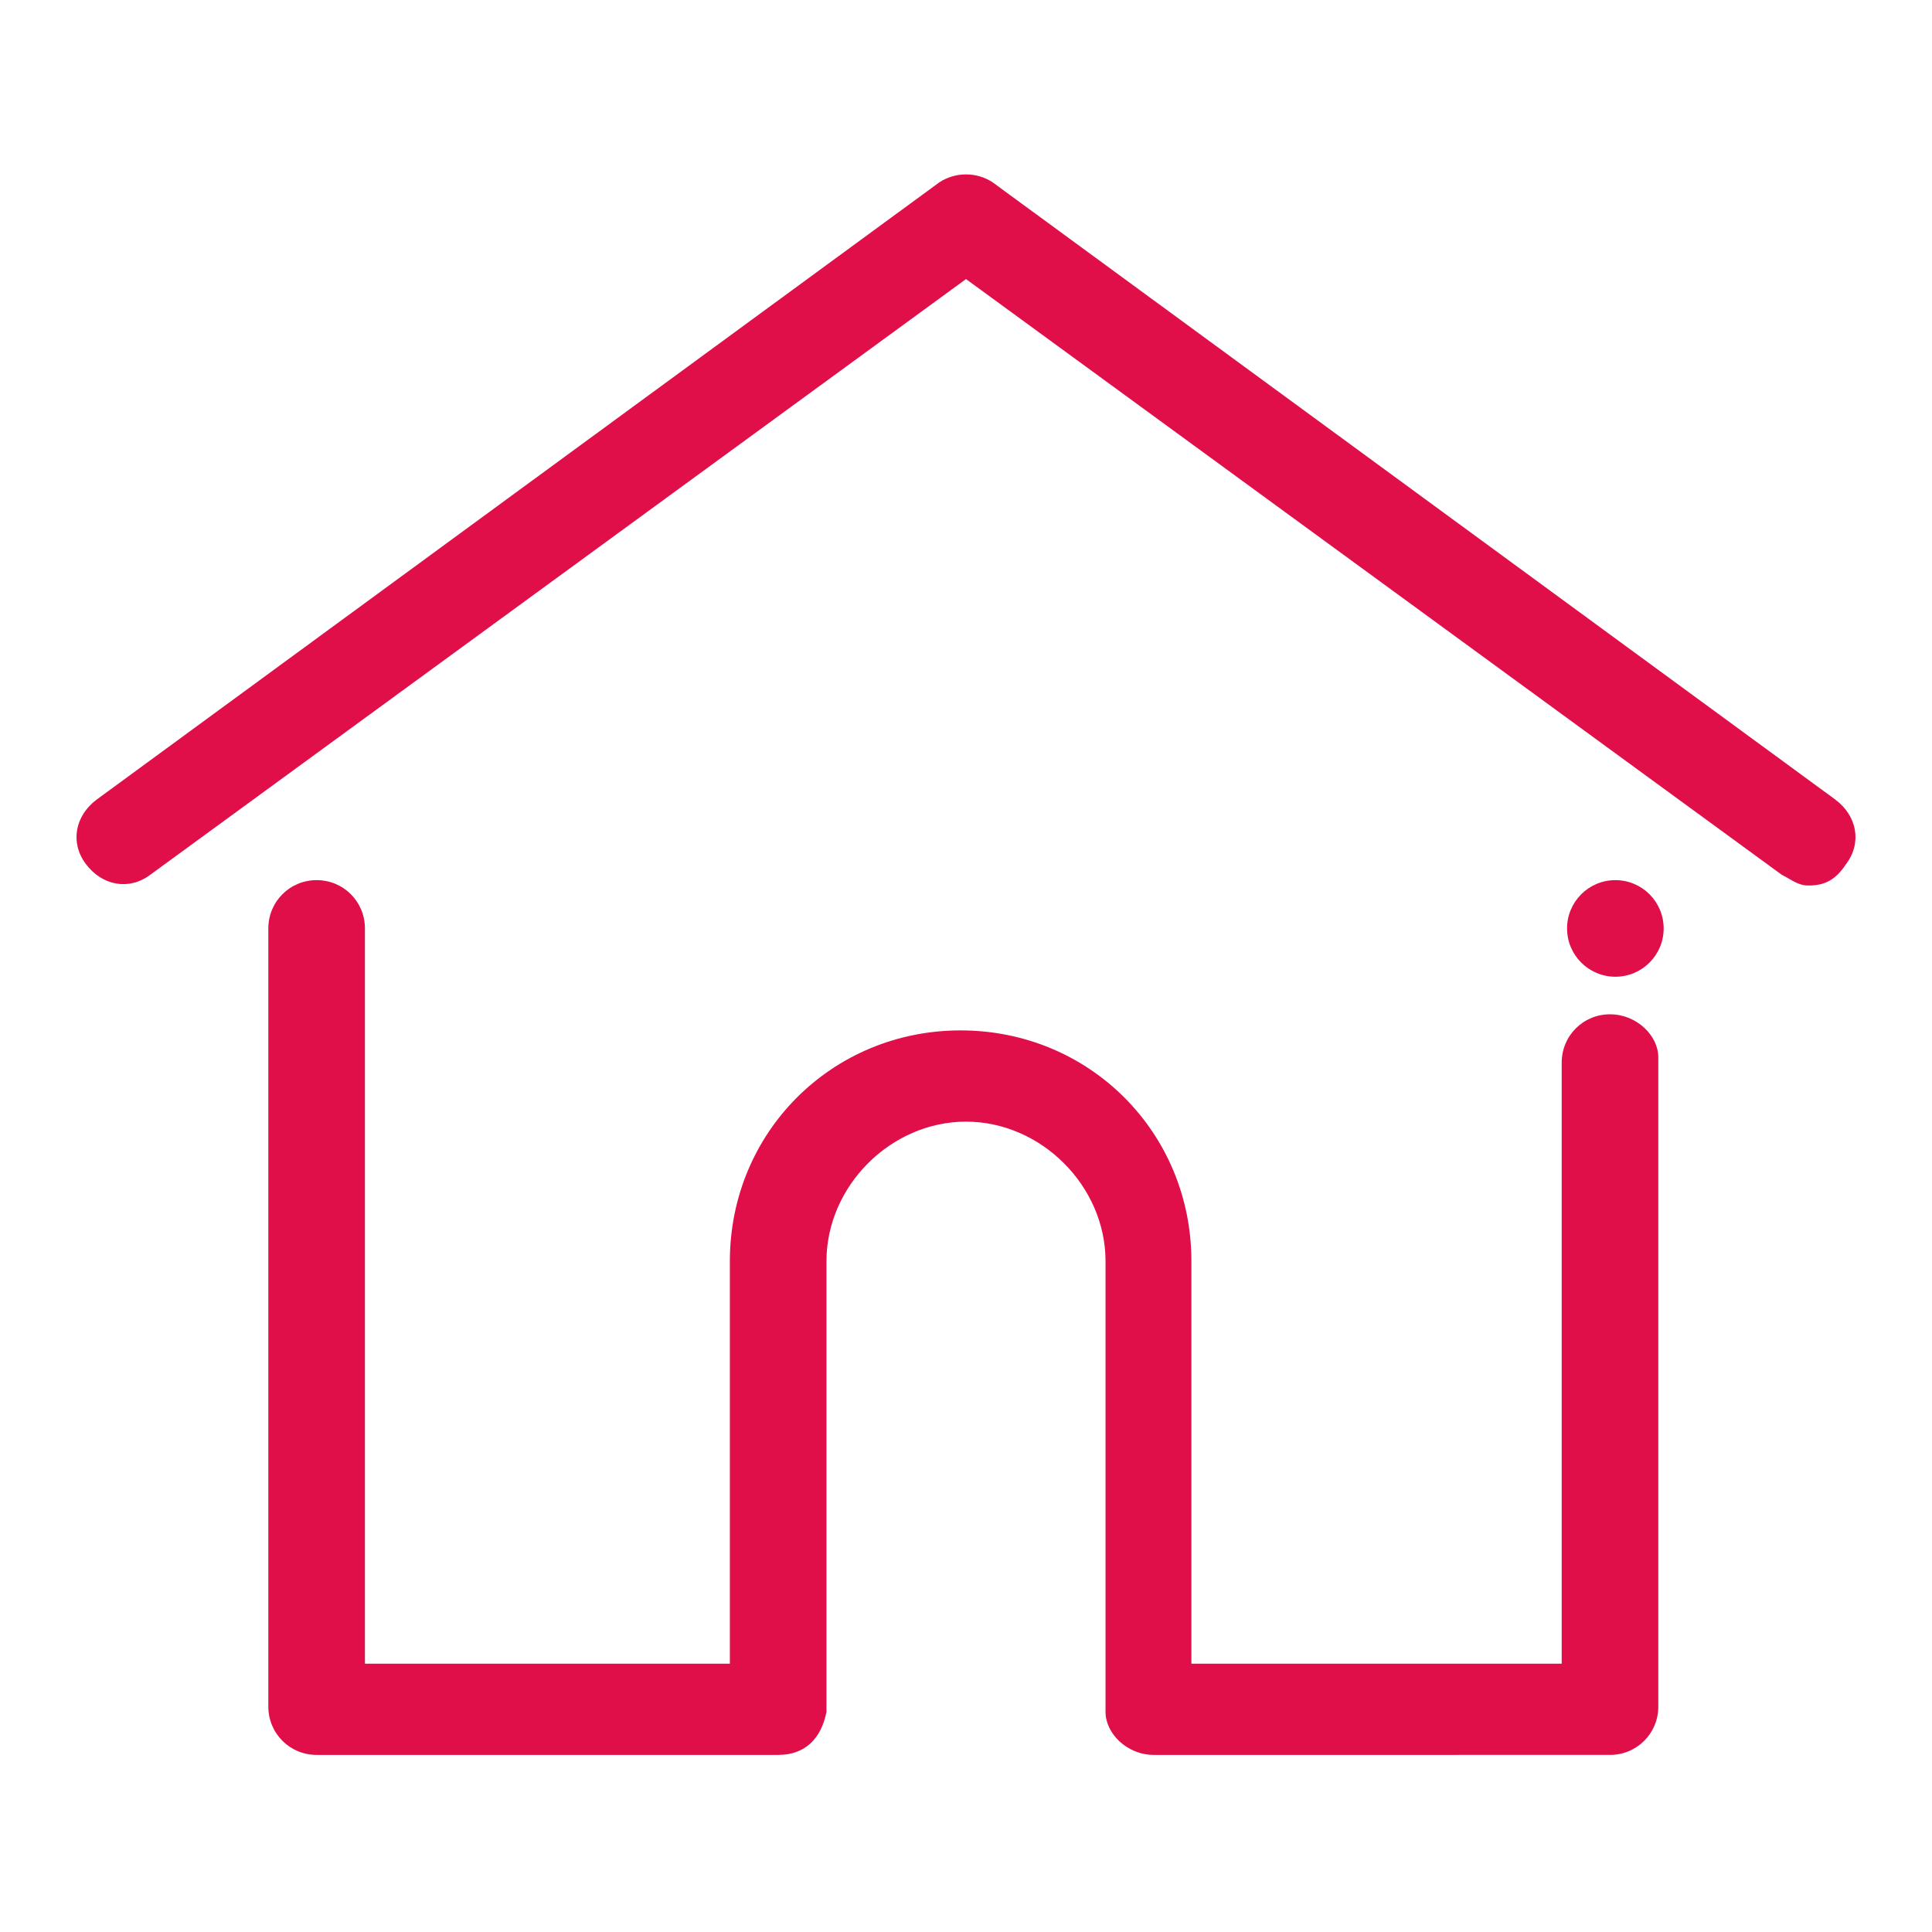 <?xml version="1.0" encoding="utf-8"?>
<!-- Generator: Adobe Illustrator 21.1.0, SVG Export Plug-In . SVG Version: 6.00 Build 0)  -->
<svg version="1.1" xmlns="http://www.w3.org/2000/svg" xmlns:xlink="http://www.w3.org/1999/xlink" x="0px" y="0px"
	 viewBox="0 0 36 36" style="enable-background:new 0 0 36 36;" xml:space="preserve">
<style type="text/css">
	.st0{fill:#E00E49;}
</style>
<g id="Layer_1">
	<g id="Layer_2">
	</g>
</g>
<g id="Layer_3">
</g>
<g id="Layer_2_1_">
	<g>
		<path class="st0" d="M34.2,14.9L18.5,3.4c-0.3-0.2-0.7-0.2-1,0L1.8,14.9c-0.4,0.3-0.5,0.8-0.2,1.2c0.3,0.4,0.8,0.5,1.2,0.2L18,5.2
			l15.2,11.1c0.2,0.1,0.3,0.2,0.5,0.2c0.3,0,0.5-0.1,0.7-0.4C34.7,15.7,34.6,15.2,34.2,14.9z"/>
		<path class="st0" d="M30,18.9c-0.5,0-0.9,0.4-0.9,0.9V31h-6.9v-7.5c0-2.4-1.9-4.3-4.3-4.3c-2.4,0-4.3,1.9-4.3,4.3V31H6.8V17.3
			c0-0.5-0.4-0.9-0.9-0.9c-0.5,0-0.9,0.4-0.9,0.9v14.5c0,0.5,0.4,0.9,0.9,0.9h8.6c0.5,0,0.8-0.3,0.9-0.8c0,0,0,0,0-0.1v-8.3
			c0-1.4,1.2-2.6,2.6-2.6c1.4,0,2.6,1.2,2.6,2.6v8.3c0,0,0,0,0,0.1c0,0.4,0.4,0.8,0.9,0.8H30c0.5,0,0.9-0.4,0.9-0.9V19.7
			C30.9,19.3,30.5,18.9,30,18.9z"/>
		<circle class="st0" cx="30.1" cy="17.3" r="0.9"/>
	</g>
</g>
</svg>
